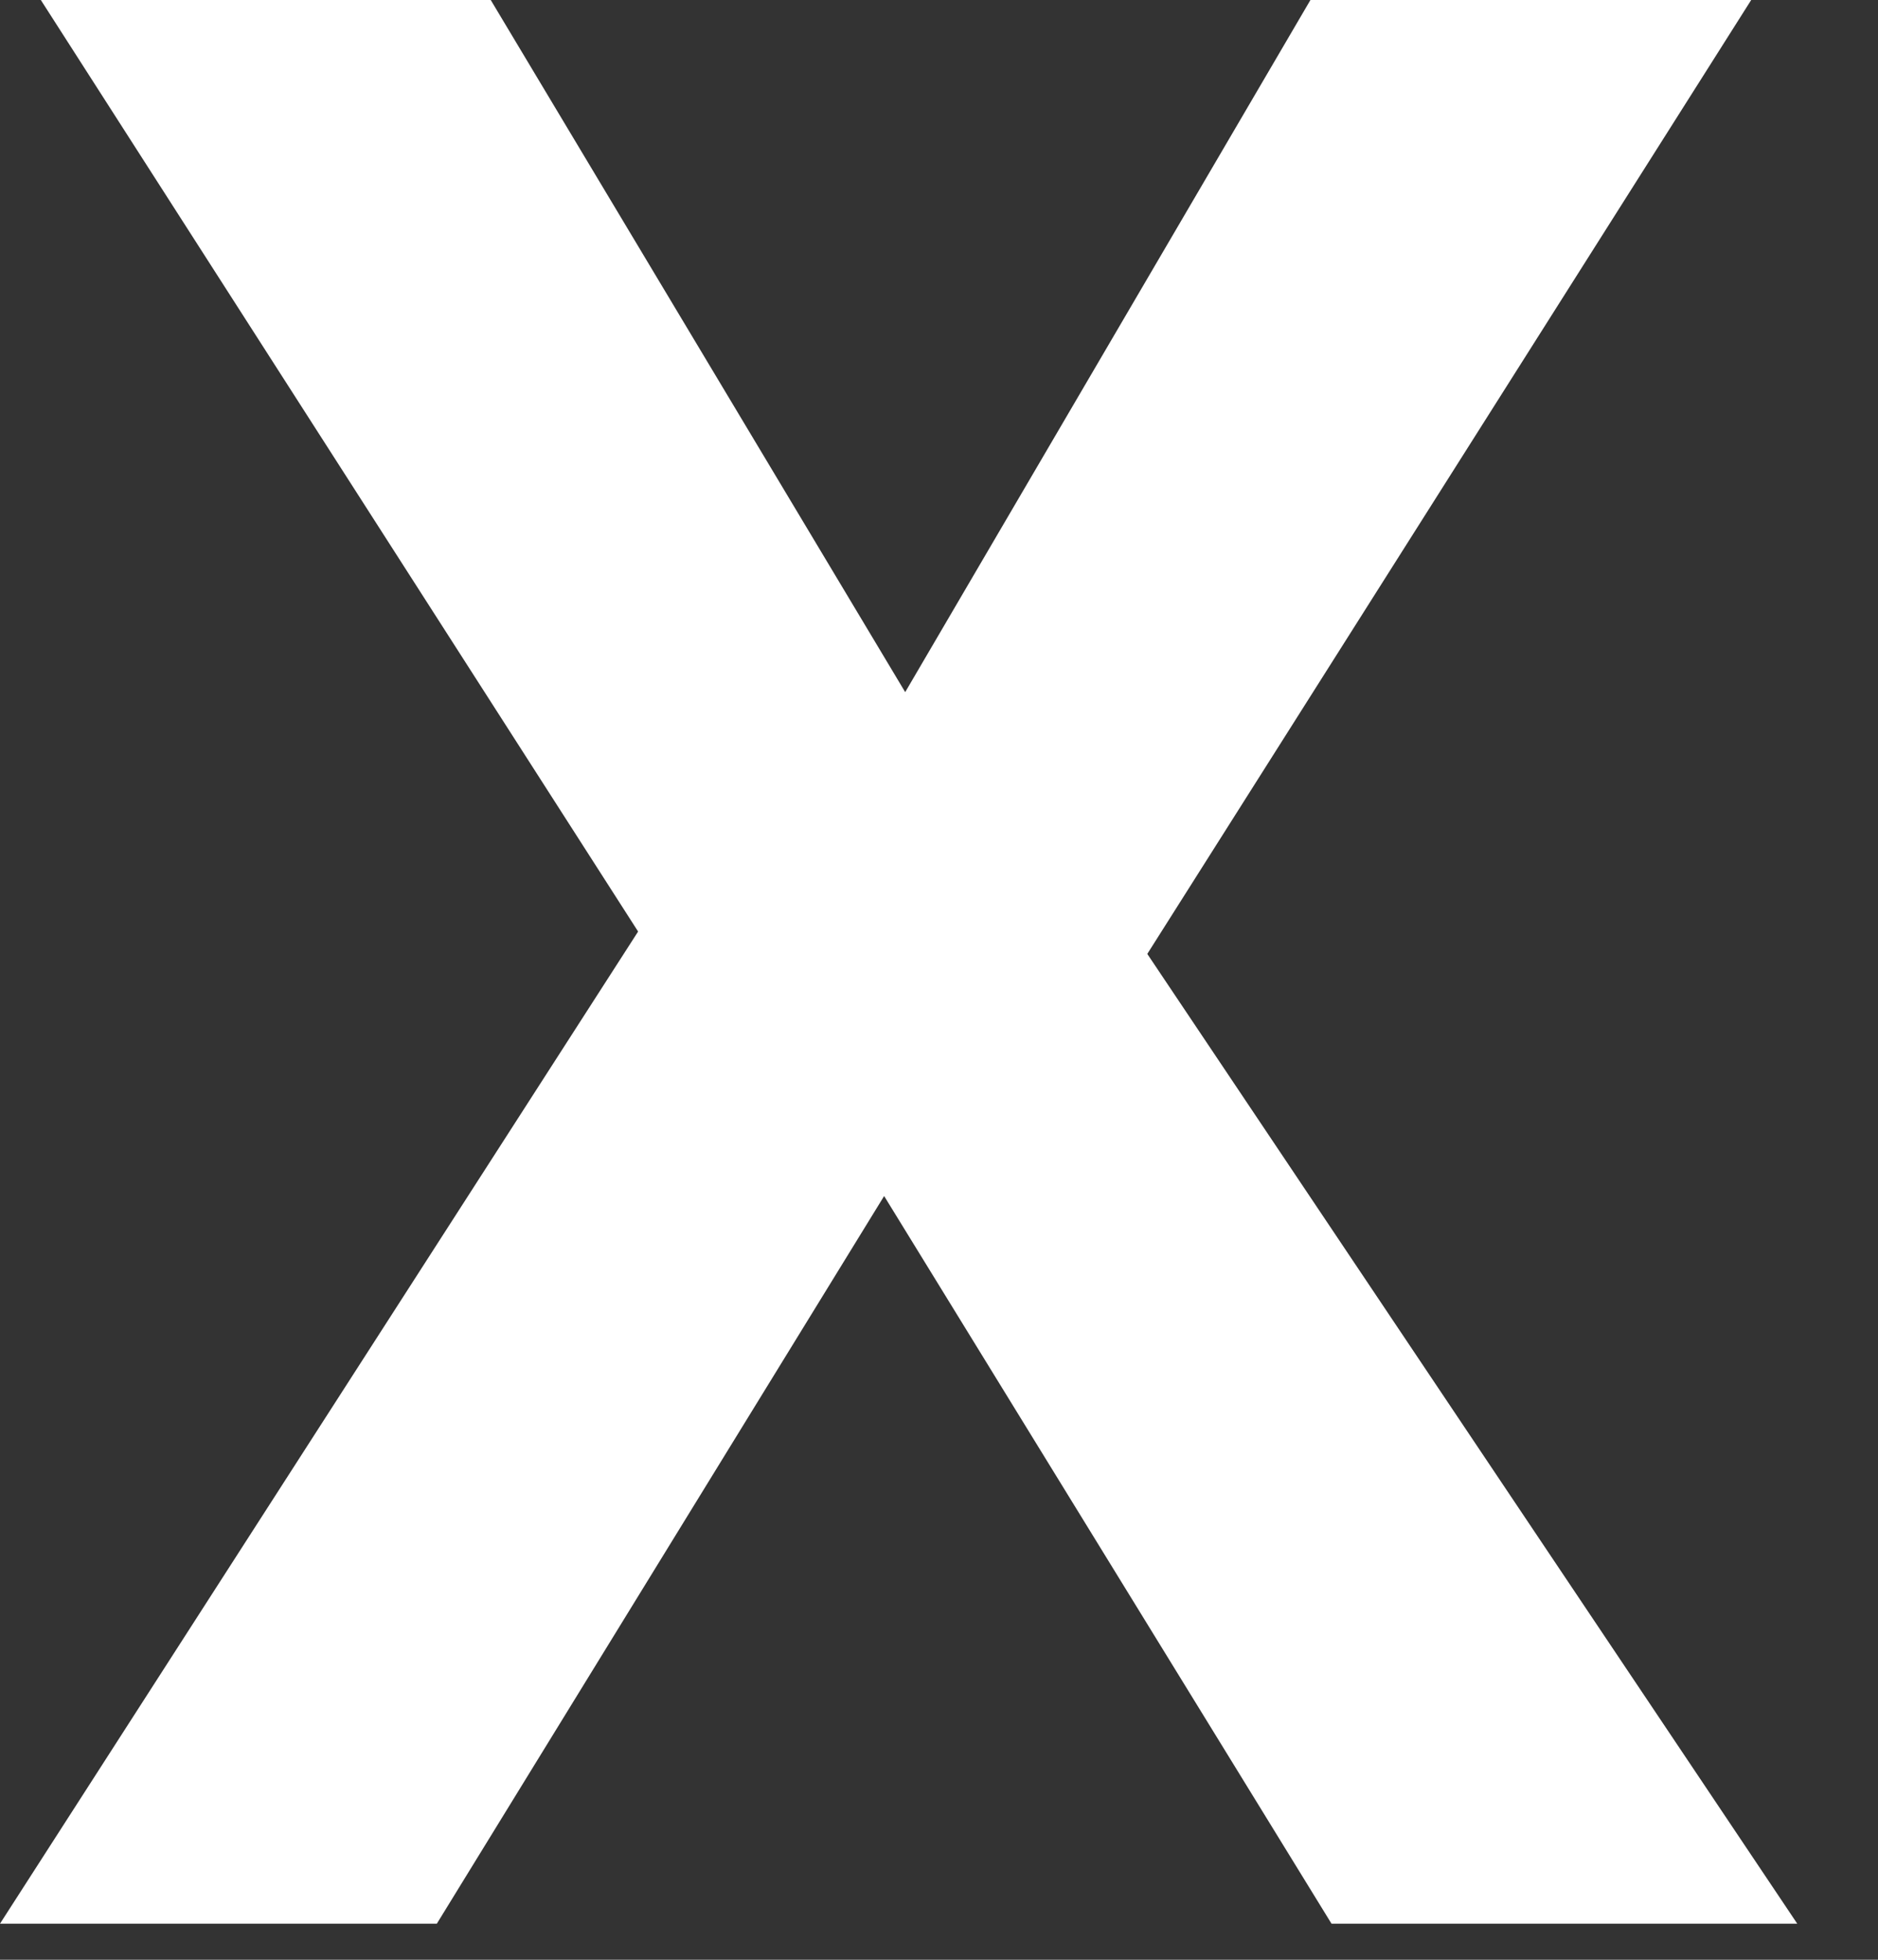 <svg width="23" height="24" viewBox="0 0 23 24" fill="none" xmlns="http://www.w3.org/2000/svg">
<rect x="0" y="0" width="23" height="24" fill="#333333" stroke="none"/>
<path d="M14.051 11.682L22.011 23.558H16.307L10.828 14.647L5.35 23.558H0L7.815 11.408L0.5 0H6.01L11.086 8.476L16.049 0H21.447L14.051 11.682Z" fill="white"/>
</svg>
